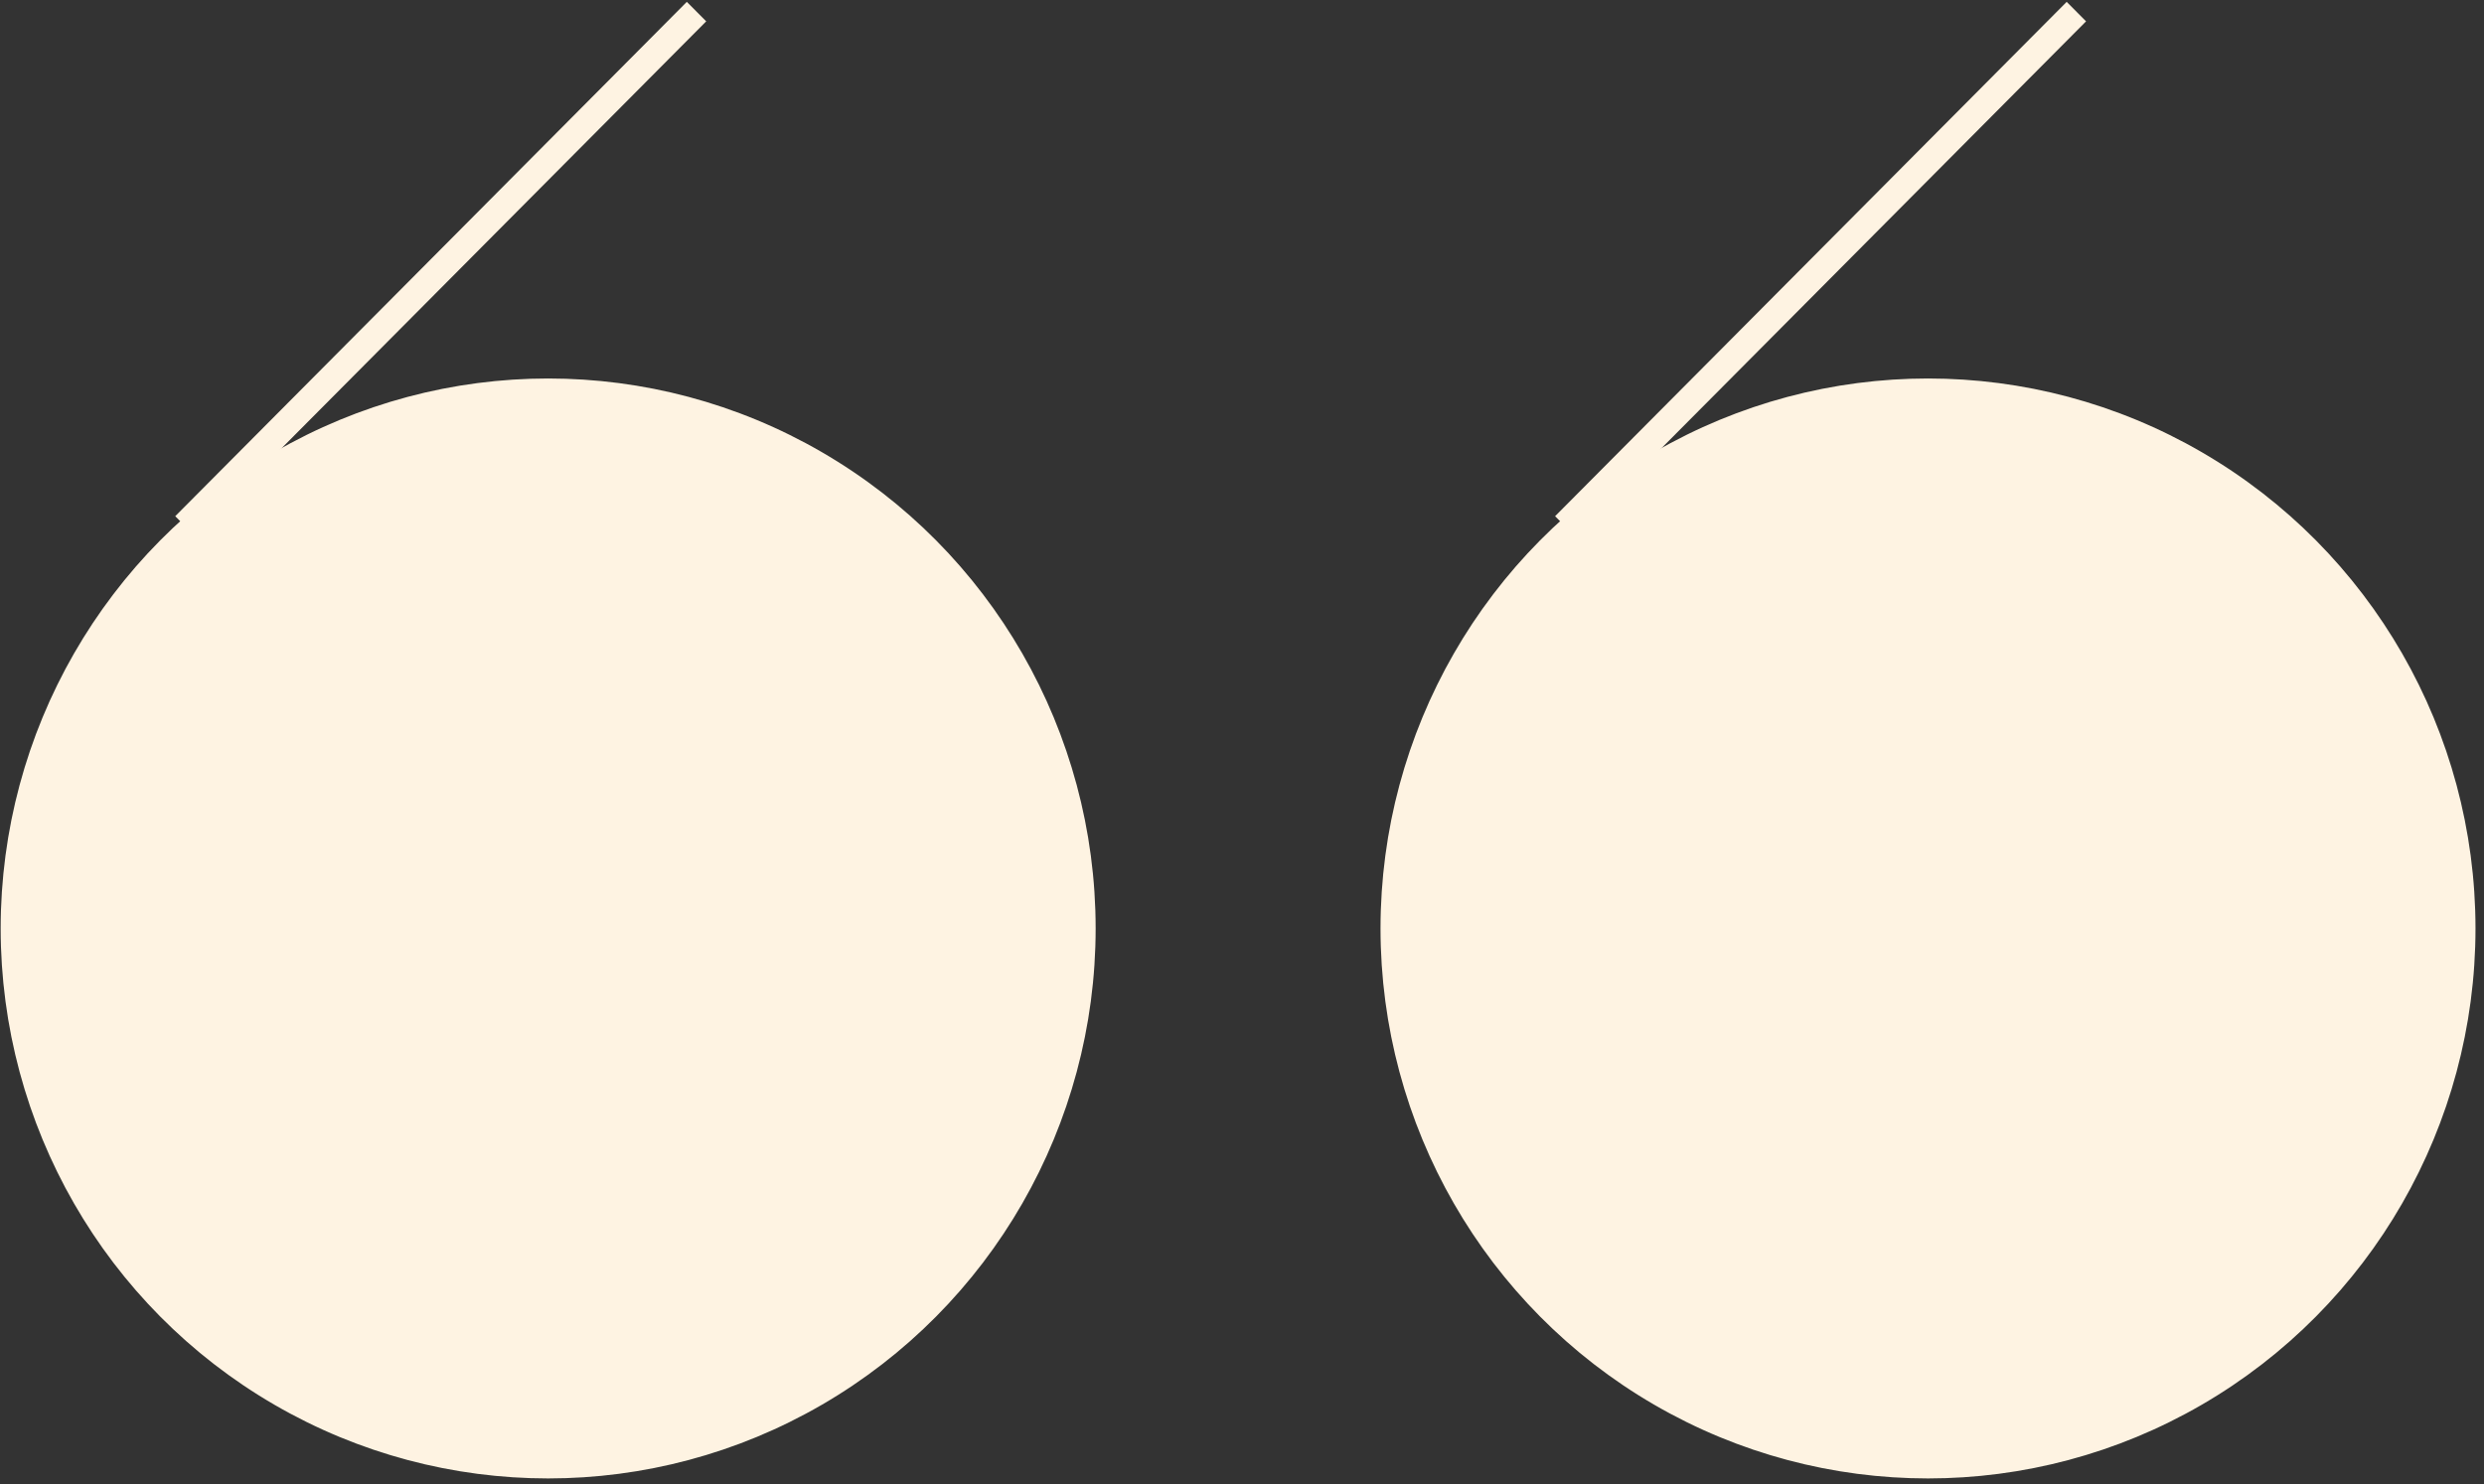 <?xml version="1.0" encoding="UTF-8"?> <svg xmlns="http://www.w3.org/2000/svg" width="271" height="162" viewBox="0 0 271 162" fill="none"><rect x="0" y="0" width="271" height="162" fill="#333333" stroke="none"/> <line y1="-1.5" x2="79.169" y2="-1.5" transform="matrix(0.705 -0.709 0.705 0.709 21.232 58.46)" stroke="#FEF3E2" stroke-width="3"></line> <ellipse cx="59.803" cy="101.323" rx="58.73" ry="59.019" fill="#FEF3E2" stroke="#FEF3E2" stroke-width="2"></ellipse> <line y1="-1.5" x2="79.169" y2="-1.5" transform="matrix(0.705 -0.709 0.705 0.709 171.772 58.46)" stroke="#FEF3E2" stroke-width="3"></line> <ellipse cx="210.342" cy="101.323" rx="58.73" ry="59.019" fill="#FEF3E2" stroke="#FEF3E2" stroke-width="2"></ellipse> </svg> 